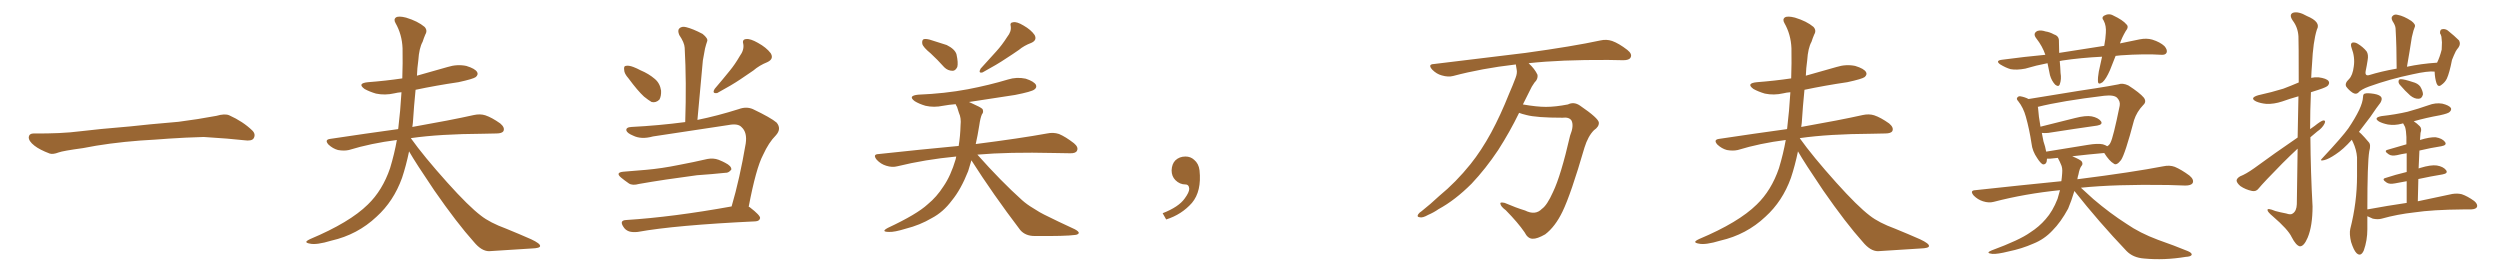 <svg xmlns="http://www.w3.org/2000/svg" xmlns:xlink="http://www.w3.org/1999/xlink" width="1350" height="150"><path fill="#996633" padding="10" d="M75.88 75.88L75.88 75.88L75.88 75.88Q58.59 77.20 44.82 79.98L44.82 79.98Q33.98 81.45 31.64 82.32L31.64 82.32Q28.56 83.50 26.81 82.91L26.81 82.91Q21.39 80.86 18.60 78.66L18.60 78.66Q15.38 76.17 15.53 73.97L15.53 73.97Q15.82 72.07 18.16 72.07L18.16 72.07Q33.11 72.22 43.21 70.90L43.21 70.90Q52.59 69.73 70.31 68.26L70.31 68.26Q79.10 67.24 96.39 65.77L96.39 65.77Q106.79 64.45 116.89 62.55L116.89 62.55Q121.44 61.23 123.78 62.26L123.78 62.26Q131.25 65.63 136.23 70.46L136.23 70.46Q138.28 72.51 136.96 74.71L136.96 74.71Q135.94 76.32 131.84 75.73L131.84 75.73Q124.22 74.85 110.01 73.97L110.01 73.97Q99.61 74.27 91.26 74.85L91.26 74.85Q83.79 75.44 75.88 75.88ZM220.90 81.74L220.90 81.74L220.90 81.74Q219.29 89.50 217.09 96.09L217.09 96.09Q212.55 108.69 203.32 117.04L203.32 117.04Q193.07 126.71 179.00 129.93L179.00 129.93Q170.80 132.42 167.29 131.54L167.29 131.54Q165.53 131.25 165.38 130.66L165.38 130.66Q165.38 130.08 167.58 129.05L167.58 129.05Q188.82 120.12 198.63 110.45L198.63 110.45Q206.54 102.83 210.64 90.82L210.64 90.82Q212.99 83.06 214.31 75.59L214.31 75.59Q200.39 77.34 188.38 81.01L188.38 81.01Q185.74 81.59 182.52 81.01L182.52 81.01Q179.74 80.27 177.39 78.08L177.39 78.08Q175.05 75.44 178.27 75L178.27 75Q197.75 72.07 214.89 69.73L214.89 69.73Q214.89 69.58 215.04 69.58L215.04 69.58Q216.21 59.91 216.80 49.80L216.80 49.80Q214.75 49.95 212.99 50.39L212.99 50.39Q207.86 51.56 203.03 50.54L203.03 50.54Q199.51 49.51 196.88 48.05L196.88 48.05Q192.63 44.97 198.78 44.38L198.78 44.38Q208.30 43.65 217.24 42.33L217.24 42.33Q217.53 34.13 217.38 26.07L217.38 26.07Q217.09 18.60 213.57 12.45L213.57 12.45Q212.40 10.40 213.87 9.38L213.87 9.38Q215.33 8.50 219.29 9.52L219.29 9.52Q225.59 11.43 229.25 14.50L229.25 14.50Q231.01 16.41 229.69 18.60L229.69 18.60Q228.81 20.65 228.22 22.56L228.22 22.56Q226.32 25.93 225.88 32.67L225.88 32.67Q225.29 36.77 225.15 40.87L225.15 40.87Q233.64 38.53 241.70 36.18L241.70 36.18Q246.83 34.57 251.81 35.60L251.81 35.60Q256.64 37.06 257.67 38.96L257.67 38.96Q258.40 40.28 256.93 41.60L256.93 41.60Q255.62 42.63 247.56 44.38L247.56 44.38Q235.55 46.14 224.41 48.49L224.41 48.49Q223.54 57.13 222.95 66.36L222.95 66.36Q222.80 67.53 222.66 68.55L222.66 68.55Q243.46 64.89 255.91 62.11L255.91 62.11Q259.28 61.38 262.06 62.26L262.06 62.26Q265.58 63.43 270.12 66.65L270.12 66.65Q272.75 68.85 271.88 70.75L271.88 70.75Q271.14 72.07 268.07 72.07L268.07 72.07Q264.55 72.22 260.89 72.22L260.89 72.22Q237.45 72.36 222.07 74.56L222.07 74.56Q221.92 74.56 221.92 74.71L221.92 74.71Q228.81 84.38 241.55 98.58L241.55 98.58Q253.13 111.47 259.72 116.46L259.72 116.46Q264.55 120.26 273.34 123.49L273.34 123.49Q280.52 126.42 286.82 129.20L286.82 129.20Q291.80 131.54 291.65 132.86L291.65 132.86Q291.65 134.03 287.11 134.18L287.11 134.18Q276.56 134.77 264.11 135.64L264.11 135.64Q260.01 135.64 255.91 130.66L255.91 130.66Q246.83 120.56 234.52 102.83L234.52 102.83Q224.41 87.89 220.90 81.74ZM339.40 42.33L339.40 42.33Q337.06 39.70 337.06 37.79L337.06 37.79Q336.77 35.74 337.79 35.60L337.79 35.60Q339.40 35.16 342.04 36.18L342.04 36.18Q343.95 36.91 345.85 37.94L345.85 37.94Q350.39 39.84 353.61 42.63L353.61 42.63Q356.40 44.97 356.98 48.93L356.98 48.93Q357.13 51.86 356.10 53.76L356.10 53.76Q354.20 55.66 351.86 55.08L351.86 55.08Q350.10 54.05 347.75 52.15L347.75 52.15Q344.38 49.07 339.40 42.33ZM336.62 92.72L336.62 92.72Q343.07 92.14 348.93 91.70L348.93 91.70Q357.28 90.97 366.65 89.06L366.65 89.06Q374.41 87.60 382.03 85.84L382.03 85.84Q385.25 85.25 388.04 86.28L388.04 86.28Q390.53 87.30 391.55 87.89L391.55 87.89Q395.07 89.65 394.92 91.55L394.92 91.55Q393.46 93.46 391.70 93.31L391.70 93.31Q384.81 94.04 376.32 94.63L376.32 94.63Q358.45 96.97 345.12 99.32L345.12 99.32Q341.46 100.34 339.55 99.02L339.55 99.02Q337.21 97.41 335.45 95.95L335.45 95.95Q332.08 93.16 336.62 92.72ZM395.07 111.47L395.07 111.47Q399.46 96.53 402.69 77.49L402.69 77.49Q403.56 71.48 400.49 68.70L400.49 68.70Q398.58 66.50 393.31 67.53L393.31 67.53Q373.39 70.61 352.59 73.68L352.59 73.68Q346.29 75.44 341.89 73.24L341.89 73.24Q338.67 71.92 338.23 70.46L338.23 70.46Q337.94 68.70 341.02 68.55L341.02 68.55Q355.52 67.82 370.02 65.92L370.02 65.92Q370.75 44.24 369.73 25.78L369.73 25.78Q369.58 23.00 366.80 18.90L366.80 18.90Q365.77 16.41 366.80 15.38L366.80 15.38Q368.12 14.06 370.46 14.65L370.46 14.65Q374.12 15.53 379.39 18.31L379.39 18.31Q382.47 20.80 381.88 22.27L381.88 22.27Q381.30 23.88 380.71 26.22L380.71 26.22Q380.13 29.00 379.54 32.67L379.54 32.67Q378.08 47.90 376.61 64.75L376.61 64.75Q387.45 62.55 399.02 58.89L399.02 58.89Q402.98 57.42 406.49 58.89L406.49 58.89Q416.31 63.57 419.38 66.21L419.38 66.21Q422.17 69.58 418.95 73.10L418.95 73.10Q415.14 76.90 412.06 83.64L412.06 83.64Q408.25 90.82 404.30 111.62L404.30 111.62Q404.74 111.77 404.88 111.91L404.88 111.91Q410.60 116.31 410.45 117.77L410.45 117.77Q410.16 119.38 407.96 119.53L407.96 119.53Q364.60 121.58 344.38 125.24L344.38 125.24Q341.60 125.54 339.70 124.95L339.70 124.95Q337.65 124.22 336.62 122.46L336.62 122.46Q334.28 118.95 338.23 118.80L338.23 118.80Q363.43 117.19 395.07 111.47ZM399.46 30.32L399.46 30.32L399.46 30.32Q401.95 26.95 401.37 23.73L401.37 23.73Q400.63 21.24 402.98 21.09L402.98 21.09Q405.18 20.80 409.28 23.14L409.28 23.14Q413.82 25.63 416.16 28.71L416.16 28.71Q418.07 31.79 414.40 33.54L414.40 33.54Q410.01 35.30 406.79 38.09L406.79 38.09Q403.42 40.43 399.90 42.77L399.90 42.77Q395.36 45.85 387.30 50.24L387.30 50.24Q384.23 50.68 385.99 47.90L385.99 47.90Q390.38 42.77 394.04 38.23L394.04 38.23Q396.83 34.86 399.46 30.32ZM502.59 28.86L502.59 28.86Q498.49 25.49 498.05 23.73L498.05 23.73Q497.75 21.83 498.63 21.24L498.63 21.24Q499.66 20.80 502.00 21.39L502.00 21.39Q506.84 22.85 511.23 24.32L511.23 24.32Q515.63 26.51 516.50 29.30L516.50 29.30Q517.53 33.98 516.94 36.18L516.94 36.18Q515.92 38.23 514.45 38.23L514.45 38.23Q511.82 38.23 509.91 36.33L509.91 36.33Q506.10 32.08 502.59 28.86ZM543.90 19.92L543.90 19.92Q546.24 16.99 545.80 14.21L545.80 14.21Q545.21 12.16 547.12 12.01L547.12 12.01Q549.02 11.57 552.69 13.77L552.69 13.77Q556.79 16.11 558.69 18.90L558.69 18.90Q560.16 21.68 556.93 23.14L556.93 23.14Q552.98 24.61 550.20 26.95L550.20 26.95Q546.83 29.30 543.16 31.64L543.16 31.64Q538.62 34.72 530.57 39.11L530.57 39.11Q528.08 39.70 529.54 37.06L529.54 37.06Q533.94 32.23 538.04 27.69L538.04 27.69Q541.11 24.32 543.90 19.92ZM524.56 86.57L524.56 86.57L524.56 86.57Q523.68 89.65 522.80 92.43L522.80 92.43Q518.85 102.39 514.01 108.25L514.01 108.25Q509.33 114.55 503.17 117.77L503.17 117.77Q496.73 121.58 489.11 123.49L489.11 123.49Q482.96 125.39 480.18 125.24L480.18 125.24Q475.34 125.24 479.44 123.05L479.44 123.05Q495.12 115.72 500.98 110.30L500.98 110.30Q505.81 106.35 509.47 100.63L509.47 100.63Q513.43 94.92 516.06 85.99L516.06 85.99Q516.21 85.11 516.36 84.52L516.36 84.52Q499.51 86.13 484.57 89.79L484.57 89.79Q481.79 90.53 478.56 89.50L478.56 89.50Q475.63 88.62 473.44 86.28L473.44 86.28Q471.09 83.35 474.32 83.20L474.32 83.20Q497.31 80.71 517.68 78.81L517.68 78.81Q518.55 73.54 518.70 67.68L518.70 67.68Q519.14 63.72 517.82 60.94L517.82 60.94Q517.24 59.18 516.80 57.71L516.80 57.71Q516.21 56.84 516.06 56.25L516.06 56.25Q512.40 56.54 509.18 57.13L509.18 57.13Q504.35 58.15 499.80 57.13L499.80 57.13Q496.29 56.10 493.95 54.64L493.95 54.64Q489.99 51.71 495.85 51.12L495.85 51.12Q510.21 50.54 522.66 48.19L522.66 48.19Q534.08 46.00 544.34 42.92L544.34 42.92Q549.02 41.46 553.86 42.48L553.86 42.48Q558.40 43.95 559.42 45.85L559.42 45.85Q560.01 47.31 558.54 48.34L558.54 48.34Q557.08 49.51 548.14 51.27L548.14 51.27Q535.25 53.17 523.24 55.08L523.24 55.08Q523.97 55.37 524.85 55.81L524.85 55.81Q529.54 57.86 530.57 58.89L530.57 58.89Q531.30 60.64 530.27 61.67L530.27 61.67Q529.39 63.57 528.81 67.68L528.81 67.68Q527.93 73.24 526.90 77.78L526.90 77.78Q550.93 74.71 565.43 72.07L565.43 72.07Q568.80 71.34 571.88 72.36L571.88 72.36Q575.39 73.83 579.93 77.34L579.93 77.34Q582.57 79.54 581.54 81.45L581.54 81.45Q580.81 82.91 577.59 82.76L577.59 82.76Q573.78 82.76 569.24 82.62L569.24 82.62Q544.63 82.03 527.78 83.50L527.78 83.50Q540.53 97.85 551.95 108.11L551.95 108.11Q554.59 110.45 557.81 112.35L557.81 112.35Q561.91 114.99 563.82 115.87L563.82 115.87Q571.44 119.68 580.37 123.78L580.37 123.78Q582.57 124.95 582.57 125.83L582.57 125.83Q582.13 126.71 580.66 126.86L580.66 126.86Q575.39 127.59 558.69 127.44L558.69 127.44Q553.71 127.44 550.93 124.22L550.93 124.22Q536.13 104.74 524.56 86.57ZM647.75 91.99L647.75 91.99L647.75 91.99Q648.93 103.27 643.65 109.57L643.65 109.57Q638.09 115.87 629.74 118.51L629.74 118.51L627.83 115.14Q636.47 111.77 639.70 107.23L639.70 107.23Q642.19 103.86 642.19 101.95L642.19 101.95Q642.04 99.61 640.14 99.61L640.14 99.61Q637.06 99.61 634.72 97.27L634.72 97.27Q632.67 95.21 632.67 91.99L632.67 91.99Q632.81 88.48 634.72 86.57L634.72 86.57Q636.91 84.52 640.14 84.52L640.14 84.52Q642.92 84.52 644.82 86.28L644.82 86.28Q647.31 88.33 647.75 91.99ZM820.31 60.94L820.31 60.94L820.31 60.94Q815.33 71.19 809.03 81.01L809.03 81.01Q802.29 91.11 794.68 99.17L794.68 99.17Q785.74 108.11 776.81 112.94L776.81 112.94Q774.32 114.70 771.24 116.02L771.24 116.02Q768.16 117.77 766.70 117.33L766.70 117.33Q764.94 117.19 765.82 115.72L765.82 115.72Q766.55 114.70 767.58 114.11L767.58 114.11Q772.41 110.30 777.25 105.76L777.25 105.76Q786.18 98.44 794.09 88.62L794.09 88.62Q799.95 81.30 805.22 71.63L805.22 71.63Q810.35 62.11 814.89 50.68L814.89 50.68Q816.94 46.00 818.41 42.04L818.41 42.04Q819.43 39.40 818.99 37.50L818.99 37.50Q818.70 35.89 818.55 34.86L818.55 34.86Q818.26 34.72 818.12 34.86L818.12 34.86Q800.24 36.91 784.72 41.02L784.72 41.02Q782.08 41.75 778.56 40.72L778.56 40.72Q775.78 39.99 773.44 37.65L773.44 37.65Q770.80 34.72 774.32 34.57L774.32 34.57Q801.27 31.35 823.83 28.56L823.83 28.56Q849.32 25.05 864.26 21.83L864.26 21.83Q867.48 21.09 870.56 22.12L870.56 22.12Q874.22 23.44 878.76 26.95L878.76 26.95Q881.54 29.15 880.52 31.05L880.52 31.05Q879.79 32.52 876.56 32.52L876.56 32.52Q872.75 32.52 868.36 32.37L868.36 32.37Q842.58 32.23 825.44 34.13L825.44 34.13Q828.81 37.21 830.27 40.43L830.27 40.43Q830.57 42.77 828.66 44.53L828.66 44.53Q827.05 46.73 826.03 49.07L826.03 49.07Q824.27 52.44 822.36 56.40L822.36 56.40Q829.83 57.71 834.81 57.71L834.81 57.71Q839.94 57.71 846.68 56.40L846.68 56.40Q849.90 54.79 853.13 56.98L853.13 56.98Q863.23 63.87 863.38 66.21L863.38 66.21Q863.53 68.41 860.74 70.31L860.74 70.31Q857.52 73.54 855.62 79.69L855.62 79.69Q848.29 104.88 843.75 114.26L843.75 114.26Q839.79 122.46 834.38 126.56L834.38 126.56Q829.98 129.05 827.64 128.91L827.64 128.91Q825 128.91 823.24 125.39L823.24 125.39Q819.73 120.26 813.13 113.53L813.13 113.53Q810.35 111.47 810.21 110.01L810.21 110.01Q809.91 108.98 812.55 109.57L812.55 109.57Q818.70 112.21 823.54 113.67L823.54 113.67Q829.10 116.46 832.62 112.79L832.62 112.79Q835.40 110.89 838.62 103.71L838.62 103.71Q842.87 94.92 847.85 73.24L847.85 73.24Q850.05 67.82 848.58 65.04L848.58 65.04Q847.27 63.13 843.75 63.57L843.75 63.57Q829.69 63.57 824.27 62.11L824.27 62.11Q821.78 61.52 820.31 60.94ZM970.90 81.74L970.90 81.74L970.90 81.74Q969.29 89.50 967.09 96.09L967.09 96.09Q962.55 108.69 953.32 117.04L953.32 117.04Q943.07 126.71 929.00 129.93L929.00 129.93Q920.80 132.42 917.29 131.54L917.29 131.54Q915.53 131.25 915.38 130.66L915.38 130.66Q915.38 130.08 917.58 129.05L917.58 129.05Q938.82 120.12 948.63 110.45L948.63 110.45Q956.54 102.83 960.64 90.82L960.64 90.82Q962.99 83.06 964.31 75.59L964.31 75.59Q950.39 77.34 938.38 81.01L938.38 81.01Q935.74 81.59 932.52 81.01L932.52 81.01Q929.74 80.27 927.39 78.08L927.39 78.08Q925.05 75.44 928.27 75L928.27 75Q947.75 72.07 964.89 69.73L964.89 69.73Q964.89 69.58 965.04 69.58L965.04 69.58Q966.21 59.91 966.80 49.80L966.80 49.80Q964.75 49.95 962.99 50.39L962.99 50.39Q957.86 51.56 953.03 50.54L953.03 50.54Q949.51 49.51 946.88 48.05L946.88 48.05Q942.63 44.97 948.78 44.38L948.78 44.38Q958.30 43.65 967.24 42.33L967.24 42.33Q967.53 34.13 967.38 26.07L967.38 26.07Q967.09 18.60 963.57 12.45L963.57 12.45Q962.40 10.40 963.87 9.38L963.87 9.38Q965.33 8.50 969.29 9.52L969.29 9.52Q975.59 11.43 979.25 14.50L979.25 14.50Q981.01 16.41 979.69 18.60L979.69 18.60Q978.81 20.65 978.22 22.56L978.22 22.56Q976.32 25.93 975.88 32.67L975.88 32.67Q975.29 36.77 975.15 40.87L975.15 40.87Q983.64 38.53 991.70 36.18L991.70 36.18Q996.83 34.57 1001.81 35.60L1001.81 35.60Q1006.64 37.06 1007.67 38.96L1007.67 38.96Q1008.40 40.28 1006.93 41.60L1006.93 41.60Q1005.62 42.63 997.56 44.38L997.56 44.38Q985.55 46.14 974.41 48.49L974.41 48.49Q973.54 57.13 972.95 66.36L972.95 66.36Q972.80 67.53 972.66 68.55L972.66 68.55Q993.46 64.89 1005.91 62.11L1005.91 62.11Q1009.28 61.38 1012.06 62.26L1012.06 62.26Q1015.58 63.43 1020.12 66.65L1020.12 66.65Q1022.75 68.85 1021.88 70.75L1021.88 70.75Q1021.14 72.07 1018.07 72.07L1018.07 72.07Q1014.55 72.22 1010.89 72.22L1010.89 72.22Q987.45 72.36 972.07 74.56L972.07 74.56Q971.92 74.56 971.92 74.71L971.92 74.71Q978.81 84.38 991.55 98.58L991.55 98.58Q1003.13 111.47 1009.72 116.46L1009.72 116.46Q1014.55 120.26 1023.34 123.49L1023.34 123.49Q1030.52 126.42 1036.82 129.20L1036.82 129.20Q1041.80 131.54 1041.65 132.86L1041.65 132.86Q1041.65 134.03 1037.11 134.18L1037.11 134.18Q1026.56 134.77 1014.11 135.64L1014.11 135.64Q1010.01 135.64 1005.91 130.66L1005.91 130.66Q996.83 120.56 984.52 102.83L984.52 102.83Q974.41 87.89 970.90 81.74ZM1142.43 30.18L1142.43 30.18Q1140.82 34.28 1139.36 37.94L1139.36 37.94Q1137.30 42.63 1135.40 44.38L1135.40 44.38Q1133.06 46.00 1132.91 44.09L1132.91 44.09Q1132.76 41.89 1133.35 38.67L1133.35 38.67Q1134.23 34.28 1135.11 30.62L1135.11 30.62Q1123.54 31.20 1113.72 32.67L1113.72 32.67Q1112.84 32.81 1112.26 32.96L1112.26 32.96Q1112.55 35.89 1112.70 39.40L1112.70 39.40Q1113.28 42.77 1112.26 45.56L1112.26 45.56Q1111.67 47.17 1109.77 45.70L1109.77 45.70Q1107.86 43.65 1106.98 40.58L1106.98 40.58Q1106.25 37.35 1105.66 34.13L1105.66 34.13Q1099.51 35.30 1093.65 37.06L1093.65 37.06Q1088.96 37.94 1085.74 37.35L1085.74 37.35Q1083.11 36.62 1080.03 34.72L1080.03 34.72Q1077.25 32.67 1081.35 32.23L1081.35 32.23Q1093.36 30.62 1104.49 29.59L1104.49 29.59Q1102.88 24.90 1099.66 20.80L1099.66 20.80Q1097.46 18.02 1100.24 16.70L1100.24 16.70Q1102.00 16.11 1104.64 16.99L1104.64 16.99Q1106.84 17.29 1109.18 18.60L1109.18 18.60Q1111.96 19.48 1111.82 22.27L1111.82 22.27Q1111.82 25.05 1111.96 28.56L1111.96 28.56Q1124.85 26.51 1136.28 24.76L1136.28 24.76Q1137.01 20.95 1137.16 17.72L1137.16 17.72Q1137.45 13.92 1135.99 11.13L1135.99 11.13Q1134.67 9.52 1136.13 8.50L1136.13 8.50Q1138.77 7.03 1141.11 8.35L1141.11 8.35Q1146.39 10.84 1148.29 13.18L1148.29 13.18Q1149.76 14.50 1147.85 16.85L1147.85 16.85Q1145.80 20.36 1144.78 23.44L1144.78 23.44Q1150.20 22.27 1155.47 21.24L1155.47 21.24Q1159.13 20.51 1162.21 21.39L1162.21 21.39Q1166.46 22.71 1168.80 24.90L1168.80 24.90Q1170.56 26.95 1169.97 28.42L1169.97 28.42Q1169.38 29.74 1167.19 29.59L1167.19 29.59Q1158.11 29.00 1145.21 29.88L1145.21 29.88Q1143.75 30.03 1142.43 30.18ZM1120.17 103.13L1120.17 103.13Q1118.55 108.54 1116.80 112.65L1116.80 112.65Q1112.84 119.97 1108.30 124.51L1108.30 124.51Q1103.91 129.20 1098.05 131.54L1098.05 131.54Q1091.75 134.33 1084.57 135.79L1084.57 135.79Q1078.71 137.26 1075.93 137.11L1075.93 137.11Q1071.83 136.67 1075.49 135.21L1075.49 135.21Q1090.58 129.64 1096.29 125.54L1096.29 125.54Q1101.12 122.46 1104.64 118.36L1104.64 118.36Q1108.45 114.11 1111.08 107.37L1111.08 107.37Q1111.82 105.03 1112.40 102.69L1112.40 102.69Q1093.51 104.59 1076.66 108.98L1076.66 108.98Q1074.02 109.72 1070.80 108.69L1070.80 108.69Q1068.02 107.81 1065.82 105.62L1065.82 105.62Q1063.48 102.83 1066.70 102.69L1066.70 102.69Q1091.02 100.05 1113.13 97.85L1113.13 97.85Q1113.43 95.80 1113.57 93.60L1113.57 93.60Q1113.87 90.53 1112.84 88.62L1112.84 88.62Q1112.26 87.16 1111.67 86.13L1111.67 86.13Q1111.38 85.40 1111.23 85.25L1111.23 85.25Q1108.89 85.55 1106.98 85.69L1106.98 85.69Q1105.96 85.69 1105.37 85.69L1105.37 85.69Q1105.37 88.92 1103.17 88.77L1103.17 88.77Q1101.86 88.18 1100.10 85.40L1100.10 85.40Q1097.46 81.59 1097.02 77.49L1097.02 77.49Q1095.85 69.73 1093.95 62.99L1093.95 62.99Q1092.63 58.15 1089.84 54.64L1089.84 54.64Q1088.53 53.32 1089.55 52.44L1089.55 52.44Q1090.14 51.86 1091.02 52.00L1091.02 52.00Q1093.51 52.44 1095.41 53.47L1095.41 53.47Q1102.73 52.29 1111.67 50.83L1111.67 50.83Q1123.10 48.93 1132.03 47.61L1132.03 47.61Q1138.62 46.58 1143.90 45.56L1143.90 45.56Q1146.24 44.68 1149.32 46.14L1149.32 46.14Q1155.47 50.10 1157.67 52.73L1157.67 52.73Q1159.28 54.93 1157.37 56.69L1157.37 56.69Q1153.86 60.35 1152.39 64.89L1152.39 64.89L1152.39 64.89Q1147.56 83.20 1145.36 86.43L1145.36 86.43Q1142.87 89.65 1141.41 88.33L1141.41 88.33Q1139.06 87.01 1136.28 82.62L1136.28 82.62Q1127.93 83.35 1118.99 84.38L1118.99 84.38Q1123.24 86.13 1124.12 87.16L1124.12 87.16Q1125 88.62 1123.97 89.65L1123.97 89.65Q1122.95 90.97 1122.36 94.19L1122.36 94.19Q1121.92 95.51 1121.78 96.83L1121.78 96.83Q1122.07 96.68 1122.66 96.68L1122.66 96.68Q1151.51 93.02 1168.21 89.79L1168.21 89.79Q1171.58 89.06 1174.37 90.09L1174.37 90.09Q1177.88 91.55 1182.28 94.78L1182.28 94.78Q1184.91 96.97 1184.03 98.88L1184.03 98.88Q1183.15 100.20 1180.08 100.20L1180.08 100.20Q1175.83 100.05 1170.85 99.90L1170.85 99.90Q1142.29 99.46 1123.68 101.37L1123.68 101.37Q1126.32 103.86 1130.42 107.52L1130.42 107.52Q1139.36 115.14 1148.29 120.85L1148.29 120.85Q1155.47 125.83 1165.28 129.49L1165.28 129.49Q1174.07 132.57 1181.54 135.64L1181.54 135.64Q1183.89 136.67 1183.45 137.70L1183.45 137.70Q1183.01 138.57 1180.22 138.72L1180.22 138.72Q1168.80 140.63 1157.81 139.60L1157.81 139.60Q1151.81 139.16 1148.29 135.50L1148.29 135.50Q1133.50 119.97 1120.17 103.13ZM1135.55 77.93L1135.55 77.93L1135.55 77.93Q1137.01 78.37 1137.89 78.96L1137.89 78.96Q1139.06 78.37 1139.65 77.05L1139.65 77.05Q1141.11 74.41 1144.63 57.13L1144.63 57.13Q1145.07 54.79 1143.31 52.88L1143.31 52.88Q1141.70 51.12 1136.28 51.71L1136.28 51.71Q1113.28 54.49 1100.39 57.71L1100.39 57.71Q1100.54 58.01 1100.54 58.15L1100.54 58.15Q1100.83 62.70 1101.86 68.41L1101.86 68.41Q1110.35 66.36 1120.61 63.72L1120.61 63.72Q1126.32 62.26 1129.54 62.84L1129.54 62.84Q1133.06 63.57 1134.52 65.48L1134.52 65.48Q1135.69 67.24 1132.47 67.82L1132.47 67.82Q1121.04 69.43 1105.96 71.78L1105.96 71.78Q1104.05 71.92 1102.59 71.78L1102.59 71.78Q1103.03 74.12 1103.47 76.32L1103.47 76.32Q1104.49 79.25 1104.93 81.88L1104.93 81.88Q1115.48 80.13 1127.49 78.22L1127.49 78.22Q1132.76 77.34 1135.55 77.93ZM1240.72 74.27L1240.72 74.27Q1241.02 61.38 1241.16 52.00L1241.16 52.00Q1236.47 53.32 1232.37 54.79L1232.37 54.79Q1227.98 56.25 1223.88 56.10L1223.88 56.10Q1220.65 55.81 1218.31 54.79L1218.31 54.79Q1214.50 52.88 1219.48 51.42L1219.48 51.42Q1226.81 49.80 1232.96 47.90L1232.96 47.90Q1237.21 46.29 1241.31 44.53L1241.31 44.53Q1241.31 22.41 1241.16 19.63L1241.16 19.63Q1240.87 14.79 1238.09 11.13L1238.09 11.13Q1235.89 7.91 1238.23 6.88L1238.23 6.88Q1241.16 6.01 1245.70 8.64L1245.70 8.64Q1253.47 11.87 1251.12 15.97L1251.12 15.97Q1249.07 22.41 1248.49 34.72L1248.49 34.72Q1248.19 38.38 1248.05 42.04L1248.05 42.04Q1250.10 41.60 1252.00 41.75L1252.00 41.75Q1256.40 42.33 1257.42 43.80L1257.42 43.80Q1258.15 44.82 1257.13 46.14L1257.13 46.14Q1256.54 47.02 1252.00 48.49L1252.00 48.49Q1249.80 49.22 1247.90 49.80L1247.90 49.80Q1247.46 59.91 1247.46 69.73L1247.46 69.73Q1248.63 68.85 1249.95 67.97L1249.95 67.97Q1253.03 65.48 1254.49 65.04L1254.49 65.04Q1256.10 64.89 1255.22 66.80L1255.22 66.80Q1254.05 69.14 1251.27 71.04L1251.27 71.04Q1249.37 72.66 1247.61 74.12L1247.61 74.12Q1247.75 92.87 1248.78 111.47L1248.78 111.47Q1248.78 122.02 1246.14 128.32L1246.14 128.32Q1244.09 133.15 1241.89 133.01L1241.89 133.01Q1239.84 132.57 1237.50 128.03L1237.50 128.03Q1235.60 123.93 1227.25 116.75L1227.25 116.75Q1224.61 114.55 1224.46 113.53L1224.46 113.53Q1224.17 112.06 1228.71 113.96L1228.71 113.96Q1231.49 114.70 1234.57 115.28L1234.57 115.28Q1237.06 116.16 1238.09 115.28L1238.09 115.28Q1240.14 113.96 1240.28 110.30L1240.28 110.30Q1240.58 93.60 1240.72 80.27L1240.72 80.27Q1236.62 84.08 1232.52 88.18L1232.52 88.18Q1222.27 98.58 1219.63 101.81L1219.63 101.81Q1218.31 103.56 1216.11 103.13L1216.11 103.13Q1212.60 102.39 1209.81 100.49L1209.81 100.49Q1207.76 98.73 1207.76 97.41L1207.76 97.41Q1207.91 96.24 1209.67 95.21L1209.67 95.21Q1212.74 94.04 1217.29 90.82L1217.29 90.82Q1228.27 82.76 1240.72 74.27ZM1314.70 38.67L1314.70 38.67Q1311.18 38.23 1302.69 40.14L1302.69 40.14Q1290.67 42.63 1279.25 46.73L1279.25 46.73Q1274.85 48.34 1273.39 50.10L1273.39 50.10Q1272.22 51.12 1270.46 50.10L1270.46 50.10Q1268.26 48.63 1266.94 46.73L1266.94 46.73Q1266.06 44.97 1268.41 42.77L1268.41 42.77Q1270.46 40.72 1271.04 35.89L1271.04 35.89Q1271.78 30.91 1269.87 25.93L1269.87 25.93Q1268.99 23.58 1270.31 23.00L1270.31 23.00Q1271.63 22.71 1273.10 23.58L1273.10 23.58Q1276.03 25.34 1277.93 27.69L1277.93 27.69Q1279.10 29.44 1278.52 32.52L1278.52 32.52Q1278.08 35.45 1277.49 38.23L1277.49 38.23Q1276.90 41.16 1279.25 40.58L1279.25 40.58Q1285.84 38.53 1294.19 37.06L1294.19 37.06Q1294.19 25.34 1293.60 15.23L1293.60 15.23Q1293.46 13.62 1291.99 11.43L1291.99 11.43Q1290.97 9.52 1291.99 8.64L1291.99 8.64Q1293.02 7.47 1294.92 8.06L1294.92 8.06Q1298.00 8.64 1302.10 11.28L1302.10 11.28Q1304.59 13.18 1304.00 14.50L1304.00 14.50Q1303.71 15.53 1303.27 16.55L1303.27 16.55Q1302.83 18.16 1302.39 20.07L1302.39 20.07Q1301.22 27.69 1299.76 36.04L1299.76 36.04Q1307.23 34.42 1316.02 33.84L1316.02 33.84Q1317.48 30.91 1318.51 26.81L1318.51 26.81Q1318.65 24.61 1318.65 22.85L1318.65 22.85Q1318.51 20.80 1318.36 19.78L1318.36 19.78Q1318.07 18.60 1317.63 18.02L1317.63 18.02Q1317.48 16.26 1318.51 15.82L1318.51 15.82Q1320.26 15.38 1321.73 16.41L1321.73 16.41Q1325.54 19.48 1327.88 21.83L1327.88 21.83Q1328.91 23.73 1327.59 25.63L1327.59 25.63Q1326.71 26.66 1326.12 27.69L1326.12 27.69Q1325.10 29.74 1324.07 32.37L1324.07 32.37Q1322.75 39.26 1321.29 42.48L1321.29 42.48Q1320.26 44.53 1318.36 45.85L1318.36 45.85Q1316.60 47.31 1315.72 44.97L1315.72 44.97Q1314.84 42.33 1314.70 38.67ZM1296.24 46.14L1296.24 46.14Q1295.21 45.12 1295.21 44.09L1295.21 44.09Q1295.21 42.63 1296.53 42.77L1296.53 42.77Q1298.29 42.77 1302.69 44.24L1302.69 44.24Q1305.62 44.97 1306.93 46.73L1306.93 46.73Q1308.40 49.22 1308.40 50.98L1308.40 50.98Q1307.81 53.32 1306.05 53.32L1306.05 53.32Q1303.86 53.47 1301.51 51.56L1301.51 51.56Q1298.58 48.93 1296.24 46.14ZM1299.61 109.57L1299.61 109.57L1299.61 109.57Q1299.61 102.83 1299.61 97.85L1299.61 97.85Q1296.09 98.44 1293.31 99.02L1293.31 99.02Q1290.23 99.61 1288.77 98.58L1288.77 98.58Q1285.84 96.68 1288.18 96.09L1288.18 96.09Q1293.46 94.34 1299.61 92.87L1299.61 92.87Q1299.61 86.72 1299.61 82.76L1299.61 82.76Q1296.68 83.20 1294.34 83.79L1294.34 83.79Q1291.41 84.38 1289.94 83.35L1289.94 83.35Q1287.01 81.45 1289.36 80.86L1289.36 80.86Q1294.19 79.39 1299.46 77.93L1299.46 77.93Q1299.46 75 1299.46 73.97L1299.46 73.97Q1299.32 70.46 1298.73 68.55L1298.73 68.55Q1298.14 67.53 1297.71 66.65L1297.71 66.65Q1297.12 66.65 1296.97 66.80L1296.97 66.80Q1293.16 67.82 1289.50 67.24L1289.50 67.24Q1286.57 66.65 1284.67 65.63L1284.67 65.63Q1281.45 63.57 1285.99 62.70L1285.99 62.70Q1293.75 61.82 1300.05 60.35L1300.05 60.35Q1305.91 58.74 1311.33 56.84L1311.33 56.84Q1315.14 55.37 1318.80 55.96L1318.80 55.96Q1322.46 56.84 1323.49 58.30L1323.49 58.30Q1323.93 59.33 1322.90 60.35L1322.90 60.35Q1322.31 61.23 1317.48 62.26L1317.48 62.26Q1310.16 63.57 1303.42 65.48L1303.42 65.48Q1305.18 66.65 1306.64 68.12L1306.64 68.12Q1307.96 69.43 1307.08 71.78L1307.08 71.78Q1306.93 73.39 1306.79 75.59L1306.79 75.59Q1312.06 73.97 1315.28 74.12L1315.28 74.12Q1318.80 74.71 1320.26 76.61L1320.26 76.61Q1321.58 78.37 1318.36 78.96L1318.36 78.96Q1312.65 79.83 1306.49 81.30L1306.49 81.30Q1306.20 85.99 1306.05 90.97L1306.05 90.97Q1306.35 90.82 1306.93 90.67L1306.93 90.67Q1312.65 88.92 1315.87 89.36L1315.87 89.36Q1319.38 89.94 1320.85 91.85L1320.85 91.85Q1322.17 93.60 1318.95 94.19L1318.95 94.19Q1312.65 95.21 1305.91 96.68L1305.91 96.68Q1305.76 102.39 1305.62 108.69L1305.62 108.69Q1317.19 106.20 1324.22 104.74L1324.22 104.74Q1327.00 104.30 1329.35 104.88L1329.35 104.88Q1332.42 105.91 1336.08 108.54L1336.08 108.54Q1338.13 110.30 1337.55 111.77L1337.55 111.77Q1337.11 112.94 1334.33 113.09L1334.33 113.09Q1332.42 113.09 1330.08 113.09L1330.08 113.09Q1313.53 113.23 1303.71 114.70L1303.71 114.70Q1294.48 115.72 1286.13 118.07L1286.13 118.07Q1284.08 118.65 1281.30 118.07L1281.30 118.07Q1279.69 117.33 1278.37 116.75L1278.37 116.75Q1278.37 120.12 1278.37 123.78L1278.37 123.78Q1278.37 129.79 1276.46 135.21L1276.46 135.21Q1274.85 138.87 1272.51 136.67L1272.51 136.67Q1271.04 135.21 1269.58 130.66L1269.58 130.66Q1268.55 126.27 1269.14 123.63L1269.14 123.63Q1272.80 109.28 1272.80 95.07L1272.80 95.07Q1272.80 90.23 1272.80 84.96L1272.80 84.96Q1272.51 80.86 1270.61 76.76L1270.61 76.76Q1270.17 76.03 1270.02 75.44L1270.02 75.44Q1265.33 80.71 1261.23 83.35L1261.23 83.35Q1257.57 85.84 1255.22 86.43L1255.22 86.43Q1252.00 87.30 1254.35 85.11L1254.35 85.11Q1264.89 73.83 1268.12 69.29L1268.12 69.29Q1271.78 63.87 1273.97 59.33L1273.97 59.33Q1275.88 55.22 1276.03 52.44L1276.03 52.44Q1276.03 50.68 1277.05 50.54L1277.05 50.54Q1278.37 50.10 1282.03 50.68L1282.03 50.68Q1285.40 51.27 1285.99 52.73L1285.99 52.73Q1286.43 53.76 1285.40 55.52L1285.40 55.52Q1283.64 57.71 1279.98 63.13L1279.98 63.13Q1277.05 67.09 1273.83 71.19L1273.83 71.19Q1274.41 71.63 1275 72.22L1275 72.22Q1276.76 73.97 1279.10 76.76L1279.10 76.76Q1280.42 78.08 1279.39 81.74L1279.39 81.74Q1278.37 87.89 1278.37 113.09L1278.37 113.09Q1289.50 111.04 1299.61 109.57Z"/></svg>